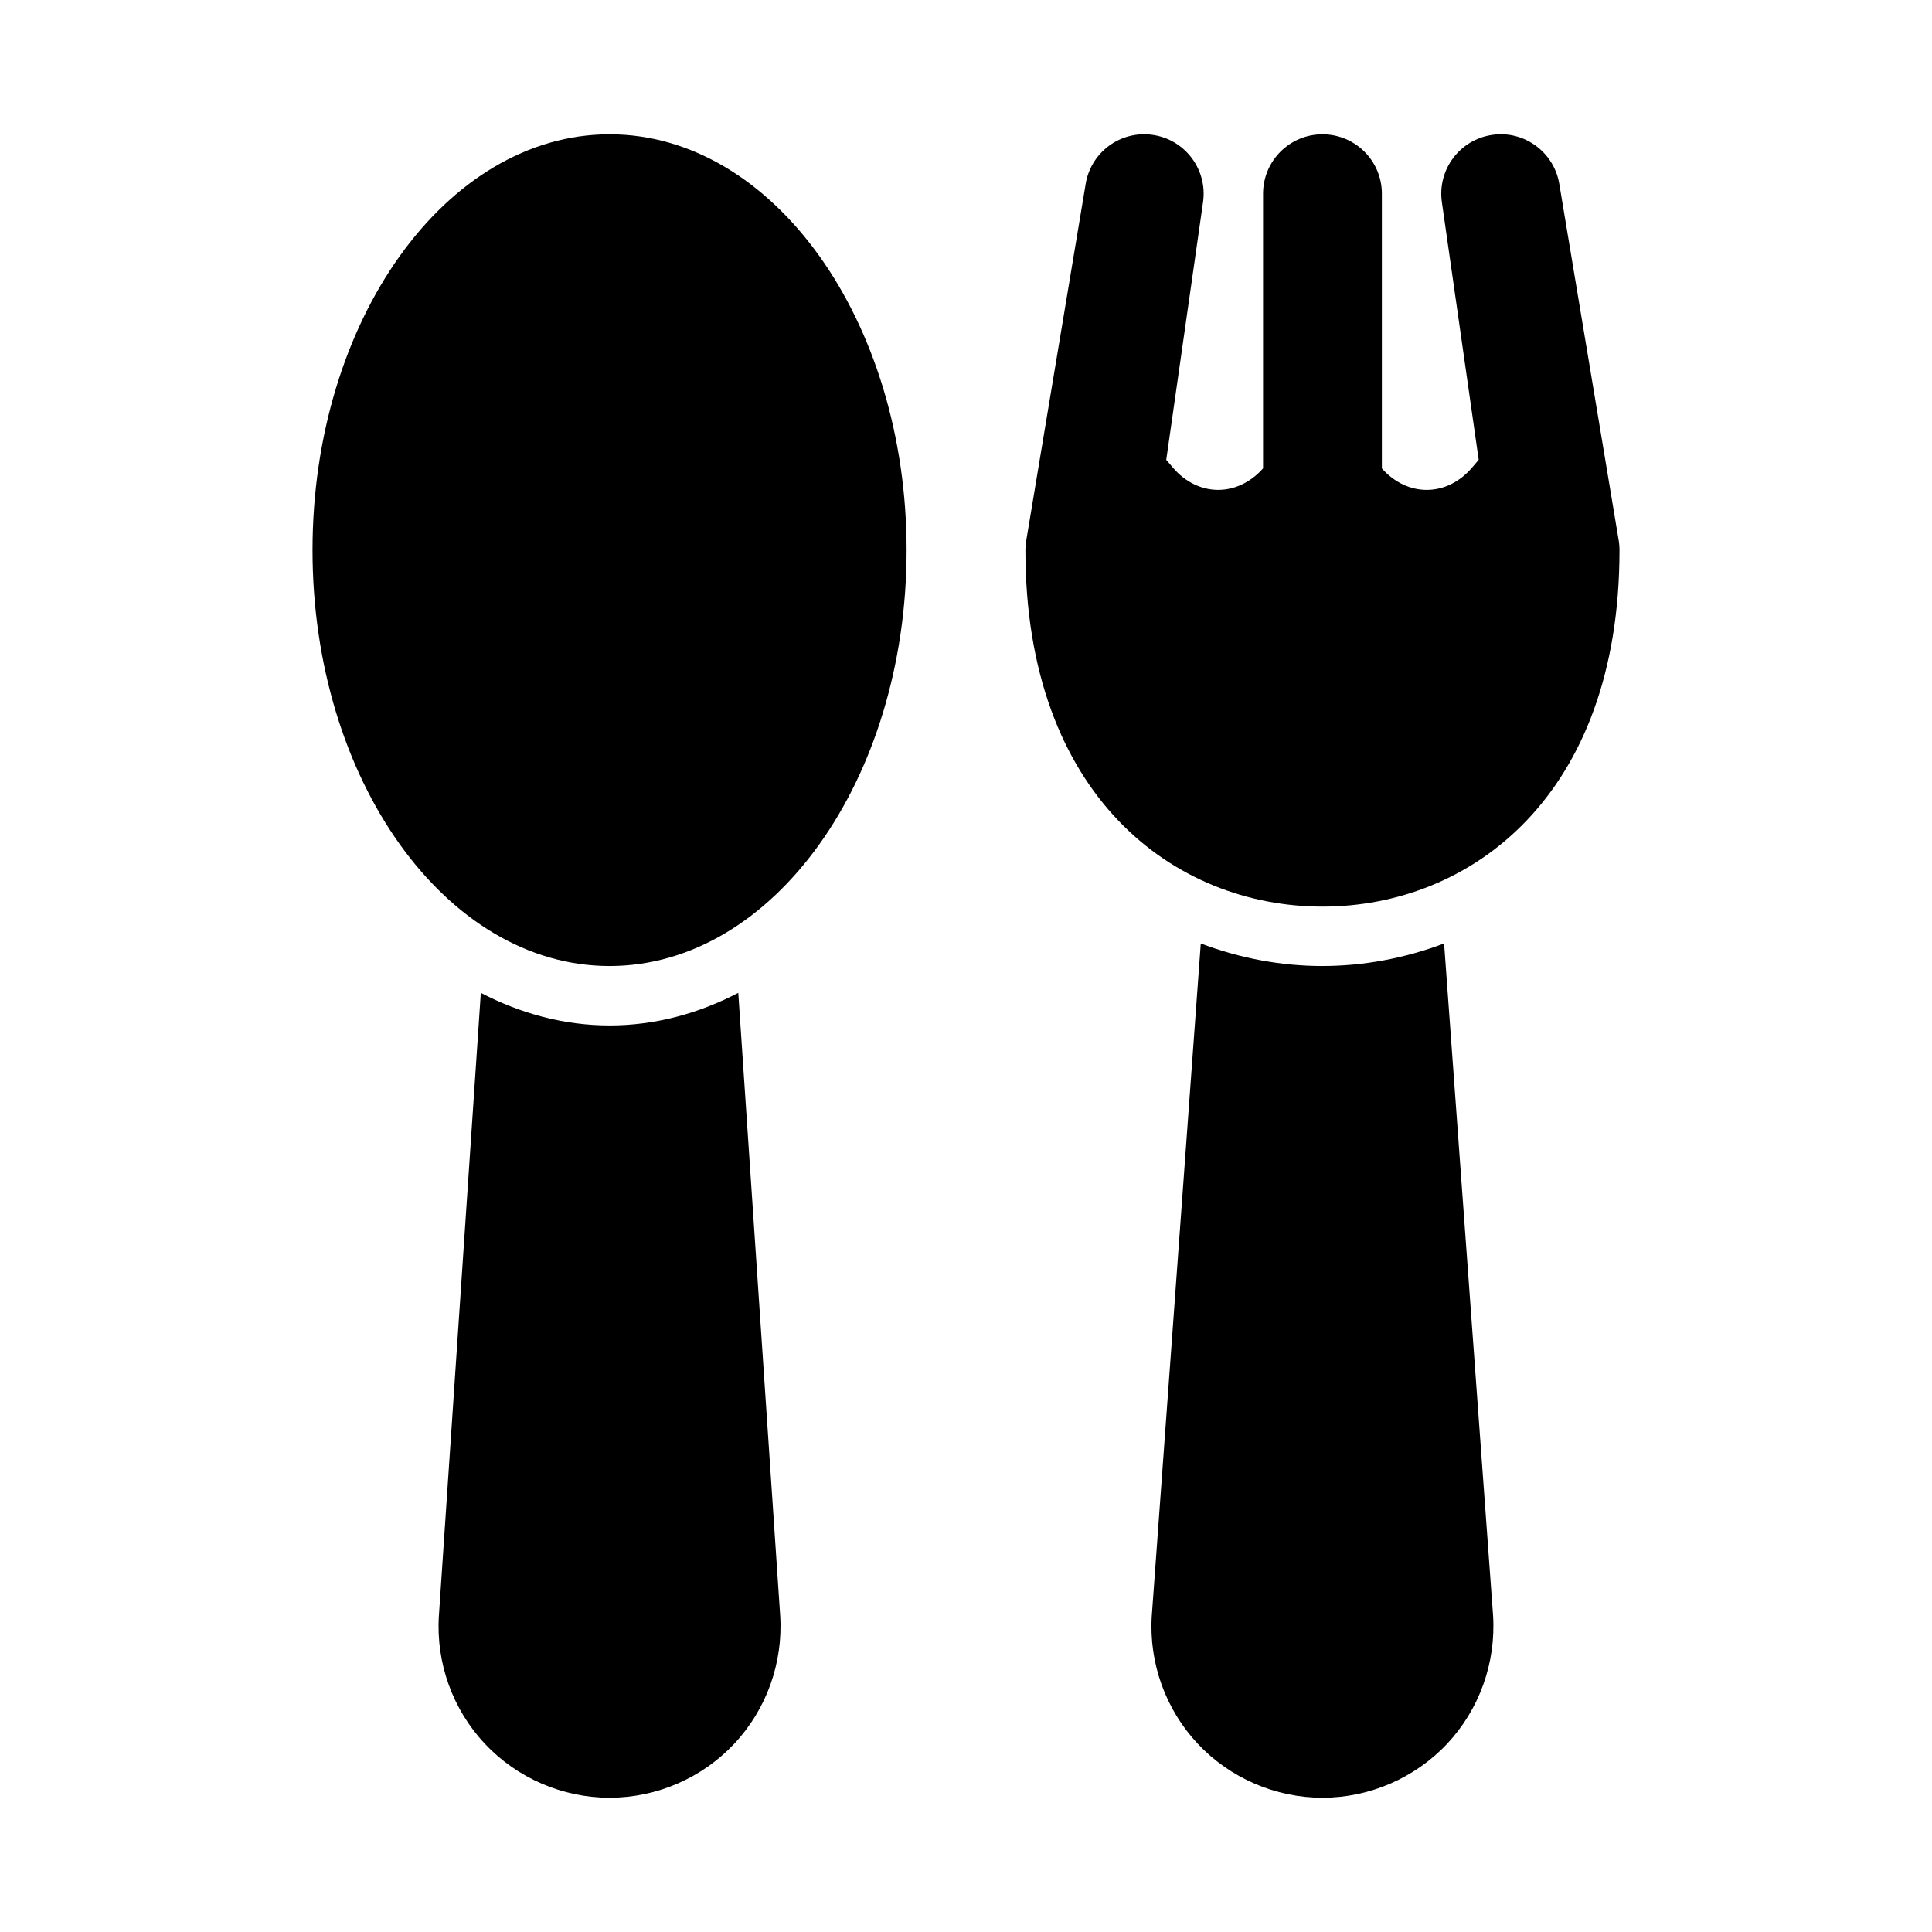 <?xml version="1.0" encoding="UTF-8"?>
<!-- Uploaded to: SVG Repo, www.svgrepo.com, Generator: SVG Repo Mixer Tools -->
<svg fill="#000000" width="800px" height="800px" version="1.1" viewBox="144 144 512 512" xmlns="http://www.w3.org/2000/svg">
 <g>
  <path d="m573.03 287.57-15.742-94.465c-1.23-8.609-9.238-14.621-17.82-13.359-8.609 1.23-14.59 9.211-13.359 17.82l9.762 68.289-1.723 2.023c-6.699 7.883-17.152 7.894-23.938 0.258v-72.801c0-8.703-7.051-15.742-15.742-15.742-8.695 0-15.742 7.043-15.742 15.742v72.793c-6.805 7.656-17.246 7.613-23.93-0.238l-1.727-2.027 9.75-68.297c1.23-8.609-4.75-16.59-13.352-17.82-8.617-1.246-16.582 4.734-17.812 13.359l-15.742 94.465c-0.113 0.738-0.168 1.492-0.168 2.231 0 65.25 39.535 94.465 78.719 94.465 39.191 0 78.719-29.215 78.719-94.465 0.004-0.738-0.043-1.492-0.152-2.231z"/>
  <path d="m494.46 400.01c-10.789 0-21.762-2.008-32.242-5.981l-12.988 178.24c-0.777 12.438 3.668 24.785 12.191 33.855 8.535 9.086 20.578 14.297 33.039 14.297 12.461 0 24.492-5.211 33.027-14.281 8.535-9.086 12.977-21.418 12.191-34.023l-12.98-178.09c-10.48 3.969-21.449 5.977-32.238 5.977z"/>
  <path d="m305.54 179.59c-43.402 0-78.719 49.438-78.719 110.21 0 60.773 35.316 110.21 78.719 110.21s78.719-49.438 78.719-110.21-35.316-110.21-78.719-110.21z"/>
  <path d="m305.54 415.75c-12.043 0-23.52-3.133-34.117-8.633l-11.117 165.15c-0.777 12.438 3.668 24.785 12.191 33.855 8.535 9.086 20.578 14.297 33.039 14.297s24.508-5.211 33.039-14.297c8.527-9.07 12.969-21.418 12.184-33.934l-11.109-165.07c-10.594 5.5-22.07 8.633-34.109 8.633z"/>
 </g>
</svg>